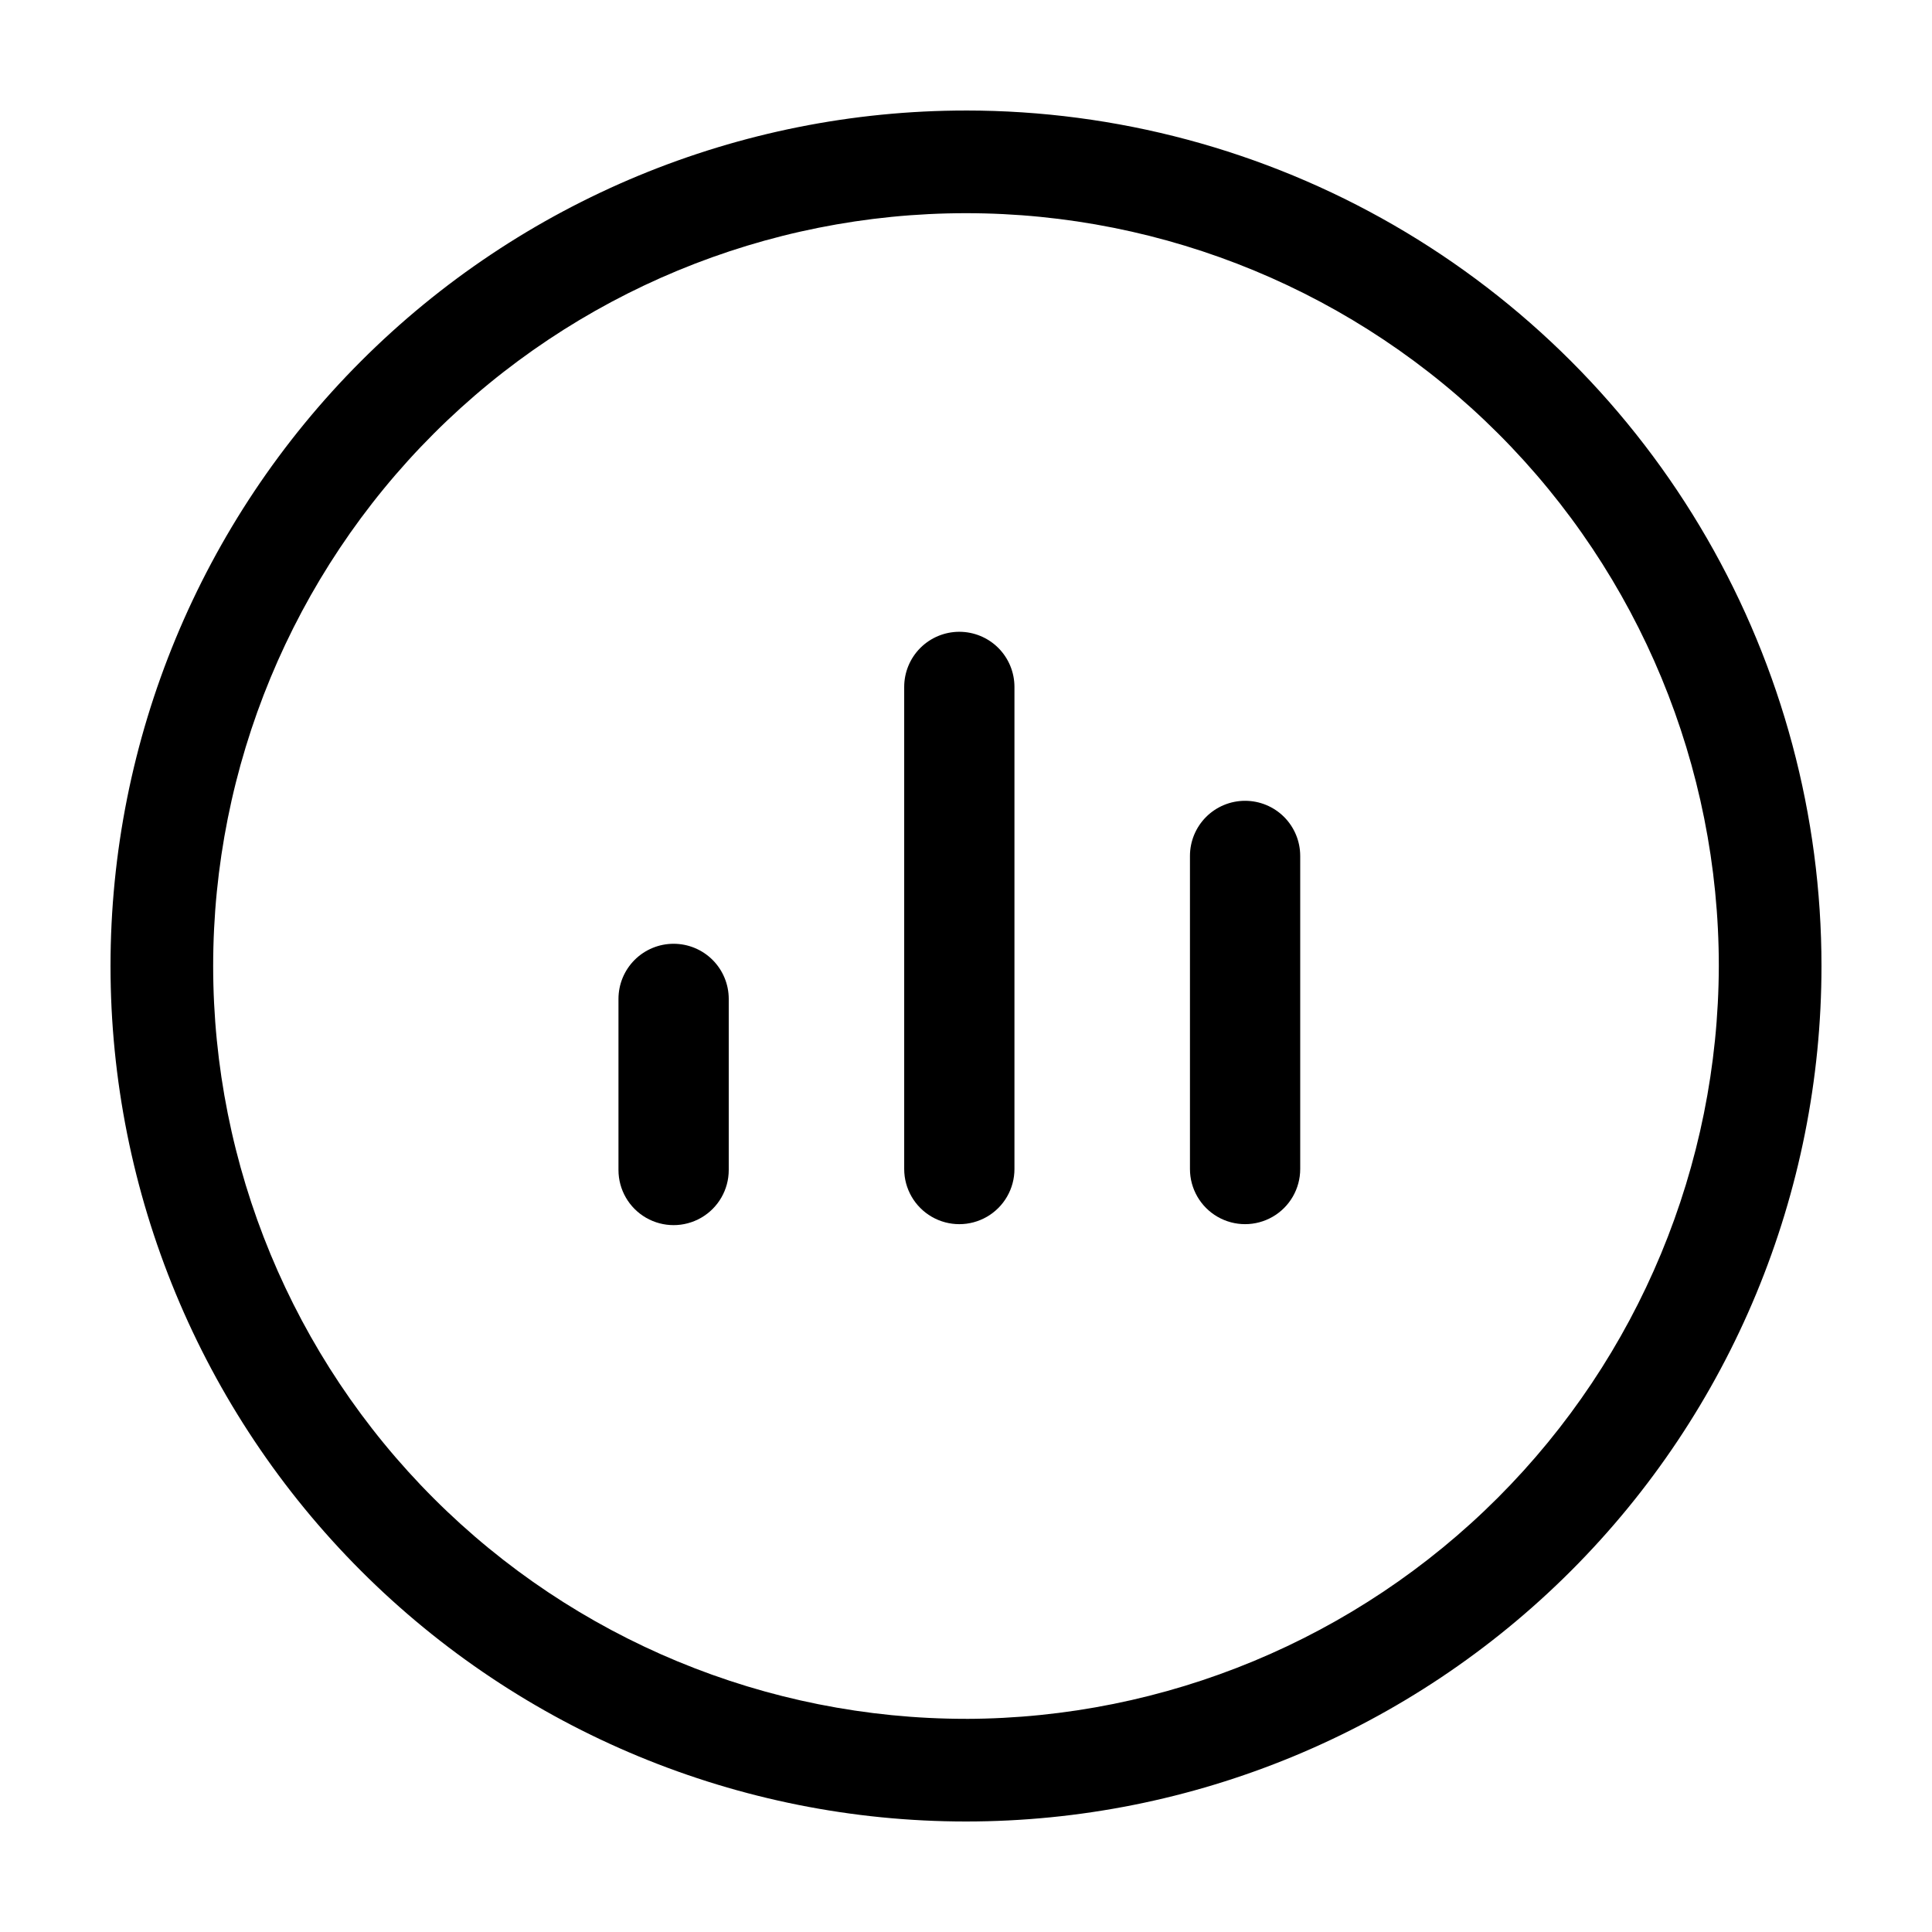 <?xml version="1.0" encoding="UTF-8"?>
<!-- Uploaded to: ICON Repo, www.svgrepo.com, Generator: ICON Repo Mixer Tools -->
<svg fill="#000000" width="800px" height="800px" version="1.1" viewBox="144 144 512 512" xmlns="http://www.w3.org/2000/svg">
 <g>
  <path d="m322.51 394.11c-3.875 0-7.59 1.539-10.332 4.277-2.738 2.742-4.277 6.457-4.277 10.332v45.344c0 5.219 2.785 10.043 7.305 12.652 4.519 2.609 10.09 2.609 14.609 0 4.523-2.609 7.309-7.434 7.309-12.652v-45.344c0-3.875-1.543-7.59-4.281-10.332-2.738-2.738-6.457-4.277-10.332-4.277z"/>
  <path d="m398.23 311.43c-3.875 0-7.59 1.539-10.332 4.277-2.738 2.742-4.277 6.457-4.277 10.332v127.77c0 5.219 2.785 10.043 7.305 12.652 4.519 2.609 10.09 2.609 14.609 0 4.523-2.609 7.305-7.434 7.305-12.652v-127.77c0-3.875-1.539-7.59-4.277-10.332-2.738-2.738-6.457-4.277-10.332-4.277z"/>
  <path d="m473.96 356.22c-3.875 0-7.59 1.539-10.332 4.277-2.738 2.742-4.277 6.457-4.277 10.332v82.977c0 5.219 2.785 10.043 7.305 12.652 4.519 2.609 10.09 2.609 14.609 0 4.523-2.609 7.305-7.434 7.305-12.652v-82.977c0-3.875-1.539-7.59-4.277-10.332-2.738-2.738-6.457-4.277-10.332-4.277z"/>
  <path d="m400 173.29c-60.129 0-117.8 23.887-160.31 66.402s-66.402 100.18-66.402 160.31c0 60.125 23.887 117.79 66.402 160.31 42.516 42.52 100.18 66.402 160.31 66.402 60.125 0 117.79-23.883 160.31-66.402 42.52-42.516 66.402-100.18 66.402-160.31 0-39.797-10.473-78.895-30.371-113.36-19.898-34.465-48.52-63.086-82.984-82.984-34.465-19.895-73.559-30.371-113.36-30.371zm0 426.22c-52.914 0-103.66-21.02-141.07-58.434-37.418-37.418-58.438-88.164-58.438-141.07 0-52.914 21.02-103.66 58.438-141.07 37.414-37.418 88.16-58.438 141.07-58.438 52.91 0 103.66 21.02 141.07 58.438 37.414 37.414 58.434 88.16 58.434 141.07-0.133 52.871-21.195 103.54-58.582 140.93s-88.055 58.449-140.93 58.582z"/>
 </g>
</svg>